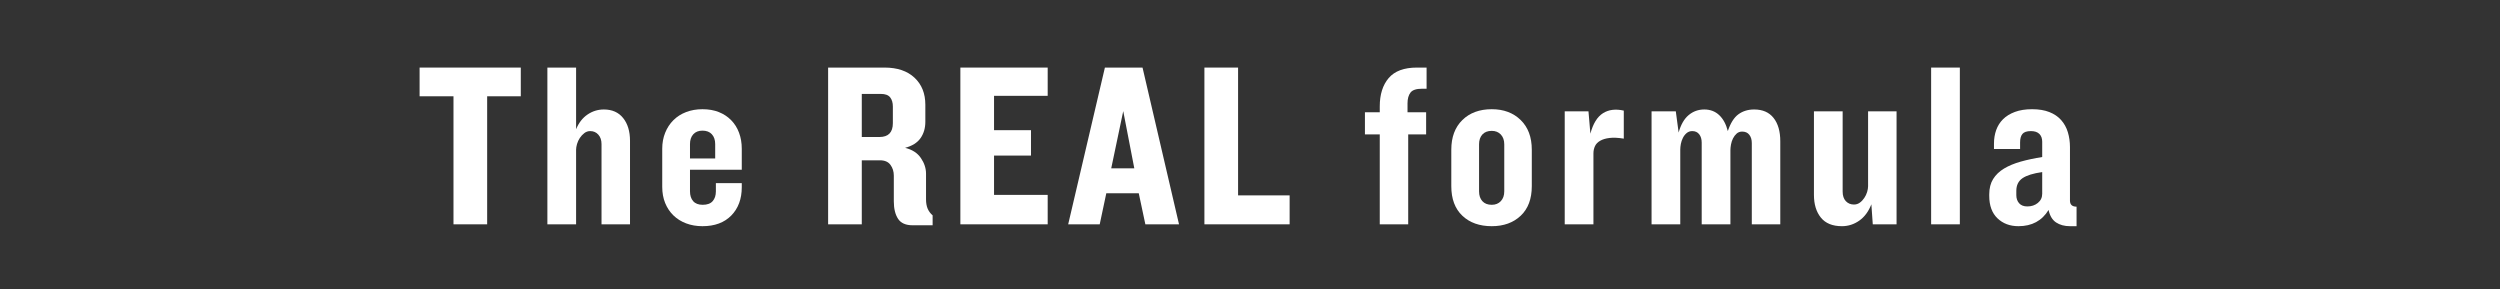 <svg xmlns="http://www.w3.org/2000/svg" xmlns:xlink="http://www.w3.org/1999/xlink" width="1366" zoomAndPan="magnify" viewBox="0 0 1024.5 118.5" height="158" preserveAspectRatio="xMidYMid meet" version="1.0"><rect x="0" y="0" width="1024.5" height="118.5" fill="#333333" stroke="none"/><defs><g/></defs><g fill="#ffffff" fill-opacity="1"><g transform="translate(170.887, 91.926)"><g><path d="M 28.75 -52.469 L 28.75 0 L 14.953 0 L 14.953 -52.469 L 1.062 -52.469 L 1.062 -64.234 L 42.531 -64.234 L 42.531 -52.469 Z M 28.75 -52.469 "/></g></g></g><g fill="#ffffff" fill-opacity="1"><g transform="translate(219.974, 91.926)"><g><path d="M 26.531 0 L 26.531 -32.891 C 26.531 -34.492 26.094 -35.781 25.219 -36.75 C 24.352 -37.719 23.242 -38.203 21.891 -38.203 C 20.992 -38.203 20.191 -37.926 19.484 -37.375 C 18.773 -36.832 18.16 -36.172 17.641 -35.391 C 17.129 -34.617 16.742 -33.785 16.484 -32.891 C 16.234 -31.992 16.109 -31.223 16.109 -30.578 L 16.109 0 L 4.344 0 L 4.344 -64.234 L 16.109 -64.234 L 16.109 -38.969 C 17.203 -41.602 18.758 -43.609 20.781 -44.984 C 22.812 -46.367 25.047 -47.062 27.484 -47.062 C 30.891 -47.062 33.523 -45.891 35.391 -43.547 C 37.266 -41.203 38.203 -38.098 38.203 -34.234 L 38.203 0 Z M 26.531 0 "/></g></g></g><g fill="#ffffff" fill-opacity="1"><g transform="translate(267.711, 91.926)"><g><path d="M 36.266 -15.234 C 36.266 -10.41 34.832 -6.535 31.969 -3.609 C 29.113 -0.691 25.176 0.766 20.156 0.766 C 17.719 0.766 15.484 0.379 13.453 -0.391 C 11.43 -1.16 9.695 -2.25 8.25 -3.656 C 6.801 -5.07 5.676 -6.758 4.875 -8.719 C 4.07 -10.688 3.672 -12.895 3.672 -15.344 L 3.672 -30.969 C 3.672 -33.344 4.07 -35.523 4.875 -37.516 C 5.676 -39.516 6.801 -41.234 8.25 -42.672 C 9.695 -44.117 11.43 -45.227 13.453 -46 C 15.484 -46.781 17.719 -47.172 20.156 -47.172 C 22.664 -47.172 24.898 -46.781 26.859 -46 C 28.816 -45.227 30.504 -44.117 31.922 -42.672 C 33.336 -41.234 34.414 -39.516 35.156 -37.516 C 35.895 -35.523 36.266 -33.344 36.266 -30.969 L 36.266 -22.375 L 15.047 -22.375 L 15.047 -13.5 C 15.047 -11.832 15.477 -10.5 16.344 -9.5 C 17.219 -8.5 18.52 -8 20.25 -8 C 22.113 -8 23.477 -8.5 24.344 -9.5 C 25.219 -10.5 25.656 -11.832 25.656 -13.5 L 25.656 -16.875 L 36.266 -16.875 Z M 25.375 -32.891 C 25.375 -34.555 24.922 -35.891 24.016 -36.891 C 23.117 -37.891 21.832 -38.391 20.156 -38.391 C 18.551 -38.391 17.297 -37.891 16.391 -36.891 C 15.492 -35.891 15.047 -34.555 15.047 -32.891 L 15.047 -27 L 25.375 -27 Z M 25.375 -32.891 "/></g></g></g><g fill="#ffffff" fill-opacity="1"><g transform="translate(312.555, 91.926)"><g/></g></g><g fill="#ffffff" fill-opacity="1"><g transform="translate(334.737, 91.926)"><g><path d="M 39.25 0.391 C 36.426 0.391 34.438 -0.492 33.281 -2.266 C 32.125 -4.035 31.547 -6.43 31.547 -9.453 L 31.547 -19.969 C 31.547 -21.633 31.094 -23.094 30.188 -24.344 C 29.289 -25.602 27.844 -26.234 25.844 -26.234 L 18.422 -26.234 L 18.422 0 L 4.625 0 L 4.625 -64.234 L 27.781 -64.234 C 32.988 -64.234 37.07 -62.848 40.031 -60.078 C 42.988 -57.316 44.469 -53.625 44.469 -49 L 44.469 -42.047 C 44.469 -39.41 43.805 -37.16 42.484 -35.297 C 41.172 -33.43 39.066 -32.113 36.172 -31.344 C 39.066 -30.633 41.219 -29.25 42.625 -27.188 C 44.039 -25.133 44.75 -22.984 44.75 -20.734 L 44.75 -10.219 C 44.75 -8.738 44.973 -7.469 45.422 -6.406 C 45.879 -5.352 46.555 -4.441 47.453 -3.672 L 47.453 0.391 Z M 31.156 -48.234 C 31.156 -49.836 30.785 -51.102 30.047 -52.031 C 29.305 -52.969 28.035 -53.438 26.234 -53.438 L 18.422 -53.438 L 18.422 -35.781 L 25.656 -35.781 C 29.32 -35.781 31.156 -37.676 31.156 -41.469 Z M 31.156 -48.234 "/></g></g></g><g fill="#ffffff" fill-opacity="1"><g transform="translate(388.935, 91.926)"><g><path d="M 4.625 0 L 4.625 -64.234 L 40.406 -64.234 L 40.406 -52.656 L 18.422 -52.656 L 18.422 -38.578 L 33.562 -38.578 L 33.562 -28.172 L 18.422 -28.172 L 18.422 -12.062 L 40.406 -12.062 L 40.406 0 Z M 4.625 0 "/></g></g></g><g fill="#ffffff" fill-opacity="1"><g transform="translate(437.444, 91.926)"><g><path d="M 31.922 0 L 29.219 -12.734 L 15.922 -12.734 L 13.219 0 L 0.297 0 L 15.344 -64.234 L 30.766 -64.234 L 45.719 0 Z M 22.859 -46.391 L 17.938 -22.953 L 27.391 -22.953 Z M 22.859 -46.391 "/></g></g></g><g fill="#ffffff" fill-opacity="1"><g transform="translate(488.942, 91.926)"><g><path d="M 4.625 0 L 4.625 -64.234 L 18.422 -64.234 L 18.422 -11.859 L 39.547 -11.859 L 39.547 0 Z M 4.625 0 "/></g></g></g><g fill="#ffffff" fill-opacity="1"><g transform="translate(535.136, 91.926)"><g/></g></g><g fill="#ffffff" fill-opacity="1"><g transform="translate(557.318, 91.926)"><g><path d="M 19.766 -36.844 L 19.766 0 L 8.109 0 L 8.109 -36.844 L 2.031 -36.844 L 2.031 -45.906 L 8.109 -45.906 L 8.109 -48.328 C 8.109 -53.211 9.328 -57.082 11.766 -59.938 C 14.211 -62.801 18.07 -64.234 23.344 -64.234 L 27.297 -64.234 L 27.297 -55.562 L 25.375 -55.562 C 23.051 -55.562 21.488 -55.031 20.688 -53.969 C 19.883 -52.906 19.484 -51.441 19.484 -49.578 L 19.484 -45.906 L 27.109 -45.906 L 27.109 -36.844 Z M 19.766 -36.844 "/></g></g></g><g fill="#ffffff" fill-opacity="1"><g transform="translate(591.072, 91.926)"><g><path d="M 36.656 -15.625 C 36.656 -10.414 35.141 -6.379 32.109 -3.516 C 29.086 -0.66 25.133 0.766 20.25 0.766 C 15.238 0.766 11.223 -0.66 8.203 -3.516 C 5.18 -6.379 3.672 -10.414 3.672 -15.625 L 3.672 -30.578 C 3.672 -35.723 5.18 -39.773 8.203 -42.734 C 11.223 -45.691 15.238 -47.172 20.25 -47.172 C 25.133 -47.172 29.086 -45.691 32.109 -42.734 C 35.141 -39.773 36.656 -35.723 36.656 -30.578 Z M 25.375 -32.797 C 25.375 -34.461 24.906 -35.797 23.969 -36.797 C 23.031 -37.797 21.789 -38.297 20.25 -38.297 C 18.582 -38.297 17.297 -37.797 16.391 -36.797 C 15.492 -35.797 15.047 -34.461 15.047 -32.797 L 15.047 -13.5 C 15.047 -11.832 15.492 -10.5 16.391 -9.5 C 17.297 -8.5 18.582 -8 20.25 -8 C 21.789 -8 23.031 -8.5 23.969 -9.5 C 24.906 -10.5 25.375 -11.832 25.375 -13.5 Z M 25.375 -32.797 "/></g></g></g><g fill="#ffffff" fill-opacity="1"><g transform="translate(636.88, 91.926)"><g><path d="M 28.547 -35.109 C 26.234 -35.492 24.289 -35.586 22.719 -35.391 C 21.145 -35.203 19.859 -34.816 18.859 -34.234 C 17.859 -33.66 17.148 -32.922 16.734 -32.016 C 16.316 -31.117 16.109 -30.125 16.109 -29.031 L 16.109 0 L 4.344 0 L 4.344 -46.297 L 14.078 -46.297 L 14.859 -37.141 C 15.953 -41.254 17.672 -44.051 20.016 -45.531 C 22.359 -47.008 25.203 -47.363 28.547 -46.594 Z M 28.547 -35.109 "/></g></g></g><g fill="#ffffff" fill-opacity="1"><g transform="translate(672.466, 91.926)"><g><path d="M 45.422 0 L 45.422 -33.281 C 45.422 -34.688 45.082 -35.82 44.406 -36.688 C 43.738 -37.562 42.758 -38 41.469 -38 C 40.57 -38 39.816 -37.723 39.203 -37.172 C 38.598 -36.629 38.102 -35.973 37.719 -35.203 C 37.332 -34.43 37.055 -33.594 36.891 -32.688 C 36.734 -31.789 36.656 -31.02 36.656 -30.375 L 36.656 0 L 24.891 0 L 24.891 -33.469 C 24.891 -34.883 24.551 -36.023 23.875 -36.891 C 23.195 -37.766 22.25 -38.203 21.031 -38.203 C 20.125 -38.203 19.348 -37.926 18.703 -37.375 C 18.066 -36.832 17.555 -36.172 17.172 -35.391 C 16.785 -34.617 16.508 -33.801 16.344 -32.938 C 16.188 -32.07 16.109 -31.316 16.109 -30.672 L 16.109 0 L 4.344 0 L 4.344 -46.297 L 14.281 -46.297 L 15.438 -37.609 C 16.332 -40.828 17.695 -43.207 19.531 -44.75 C 21.363 -46.289 23.504 -47.062 25.953 -47.062 C 28.391 -47.062 30.426 -46.289 32.062 -44.75 C 33.707 -43.207 34.883 -41.023 35.594 -38.203 C 36.688 -41.473 38.129 -43.766 39.922 -45.078 C 41.723 -46.398 43.879 -47.062 46.391 -47.062 C 49.867 -47.062 52.52 -45.906 54.344 -43.594 C 56.176 -41.281 57.094 -38.098 57.094 -34.047 L 57.094 0 Z M 45.422 0 "/></g></g></g><g fill="#ffffff" fill-opacity="1"><g transform="translate(739.009, 91.926)"><g><path d="M 28.453 0 L 27.875 -8.203 C 26.719 -5.242 25.062 -3.008 22.906 -1.5 C 20.75 0.008 18.383 0.766 15.812 0.766 C 11.957 0.766 9.082 -0.406 7.188 -2.75 C 5.289 -5.094 4.344 -8.195 4.344 -12.062 L 4.344 -46.297 L 16.109 -46.297 L 16.109 -13.406 C 16.109 -11.738 16.539 -10.438 17.406 -9.5 C 18.281 -8.57 19.391 -8.109 20.734 -8.109 C 21.641 -8.109 22.441 -8.363 23.141 -8.875 C 23.848 -9.383 24.457 -10.023 24.969 -10.797 C 25.488 -11.566 25.879 -12.383 26.141 -13.25 C 26.398 -14.125 26.531 -14.914 26.531 -15.625 L 26.531 -46.297 L 38.203 -46.297 L 38.203 0 Z M 28.453 0 "/></g></g></g><g fill="#ffffff" fill-opacity="1"><g transform="translate(787.035, 91.926)"><g><path d="M 4.344 0 L 4.344 -64.234 L 16.109 -64.234 L 16.109 0 Z M 4.344 0 "/></g></g></g><g fill="#ffffff" fill-opacity="1"><g transform="translate(812.881, 91.926)"><g><path d="M 35.391 0.766 C 33.141 0.766 31.242 0.254 29.703 -0.766 C 28.16 -1.797 27.133 -3.504 26.625 -5.891 C 23.914 -1.453 19.801 0.766 14.281 0.766 C 10.801 0.766 7.938 -0.305 5.688 -2.453 C 3.438 -4.609 2.312 -7.68 2.312 -11.672 L 2.312 -12.25 C 2.312 -14.758 2.844 -16.863 3.906 -18.562 C 4.969 -20.27 6.461 -21.703 8.391 -22.859 C 10.316 -24.016 12.598 -24.961 15.234 -25.703 C 17.867 -26.441 20.797 -27.066 24.016 -27.578 L 24.016 -33.859 C 24.016 -35.203 23.629 -36.258 22.859 -37.031 C 22.086 -37.812 20.93 -38.203 19.391 -38.203 C 17.711 -38.203 16.551 -37.812 15.906 -37.031 C 15.27 -36.258 14.953 -35.102 14.953 -33.562 L 14.953 -30.859 L 4.25 -30.859 L 4.25 -33.078 C 4.25 -35.078 4.551 -36.926 5.156 -38.625 C 5.77 -40.332 6.703 -41.812 7.953 -43.062 C 9.211 -44.32 10.836 -45.32 12.828 -46.062 C 14.816 -46.801 17.164 -47.172 19.875 -47.172 C 22.633 -47.172 24.992 -46.781 26.953 -46 C 28.922 -45.227 30.531 -44.133 31.781 -42.719 C 33.031 -41.312 33.941 -39.66 34.516 -37.766 C 35.098 -35.867 35.391 -33.828 35.391 -31.641 L 35.391 -9.734 C 35.391 -8.066 36.289 -7.234 38.094 -7.234 L 38.094 0.766 Z M 24.016 -21.406 C 20.348 -20.895 17.66 -20.062 15.953 -18.906 C 14.254 -17.75 13.406 -16.016 13.406 -13.703 L 13.406 -11.953 C 13.406 -10.609 13.789 -9.5 14.562 -8.625 C 15.332 -7.758 16.457 -7.328 17.938 -7.328 C 19.613 -7.328 21.047 -7.805 22.234 -8.766 C 23.422 -9.734 24.016 -10.988 24.016 -12.531 Z M 24.016 -21.406 "/></g></g></g></svg>